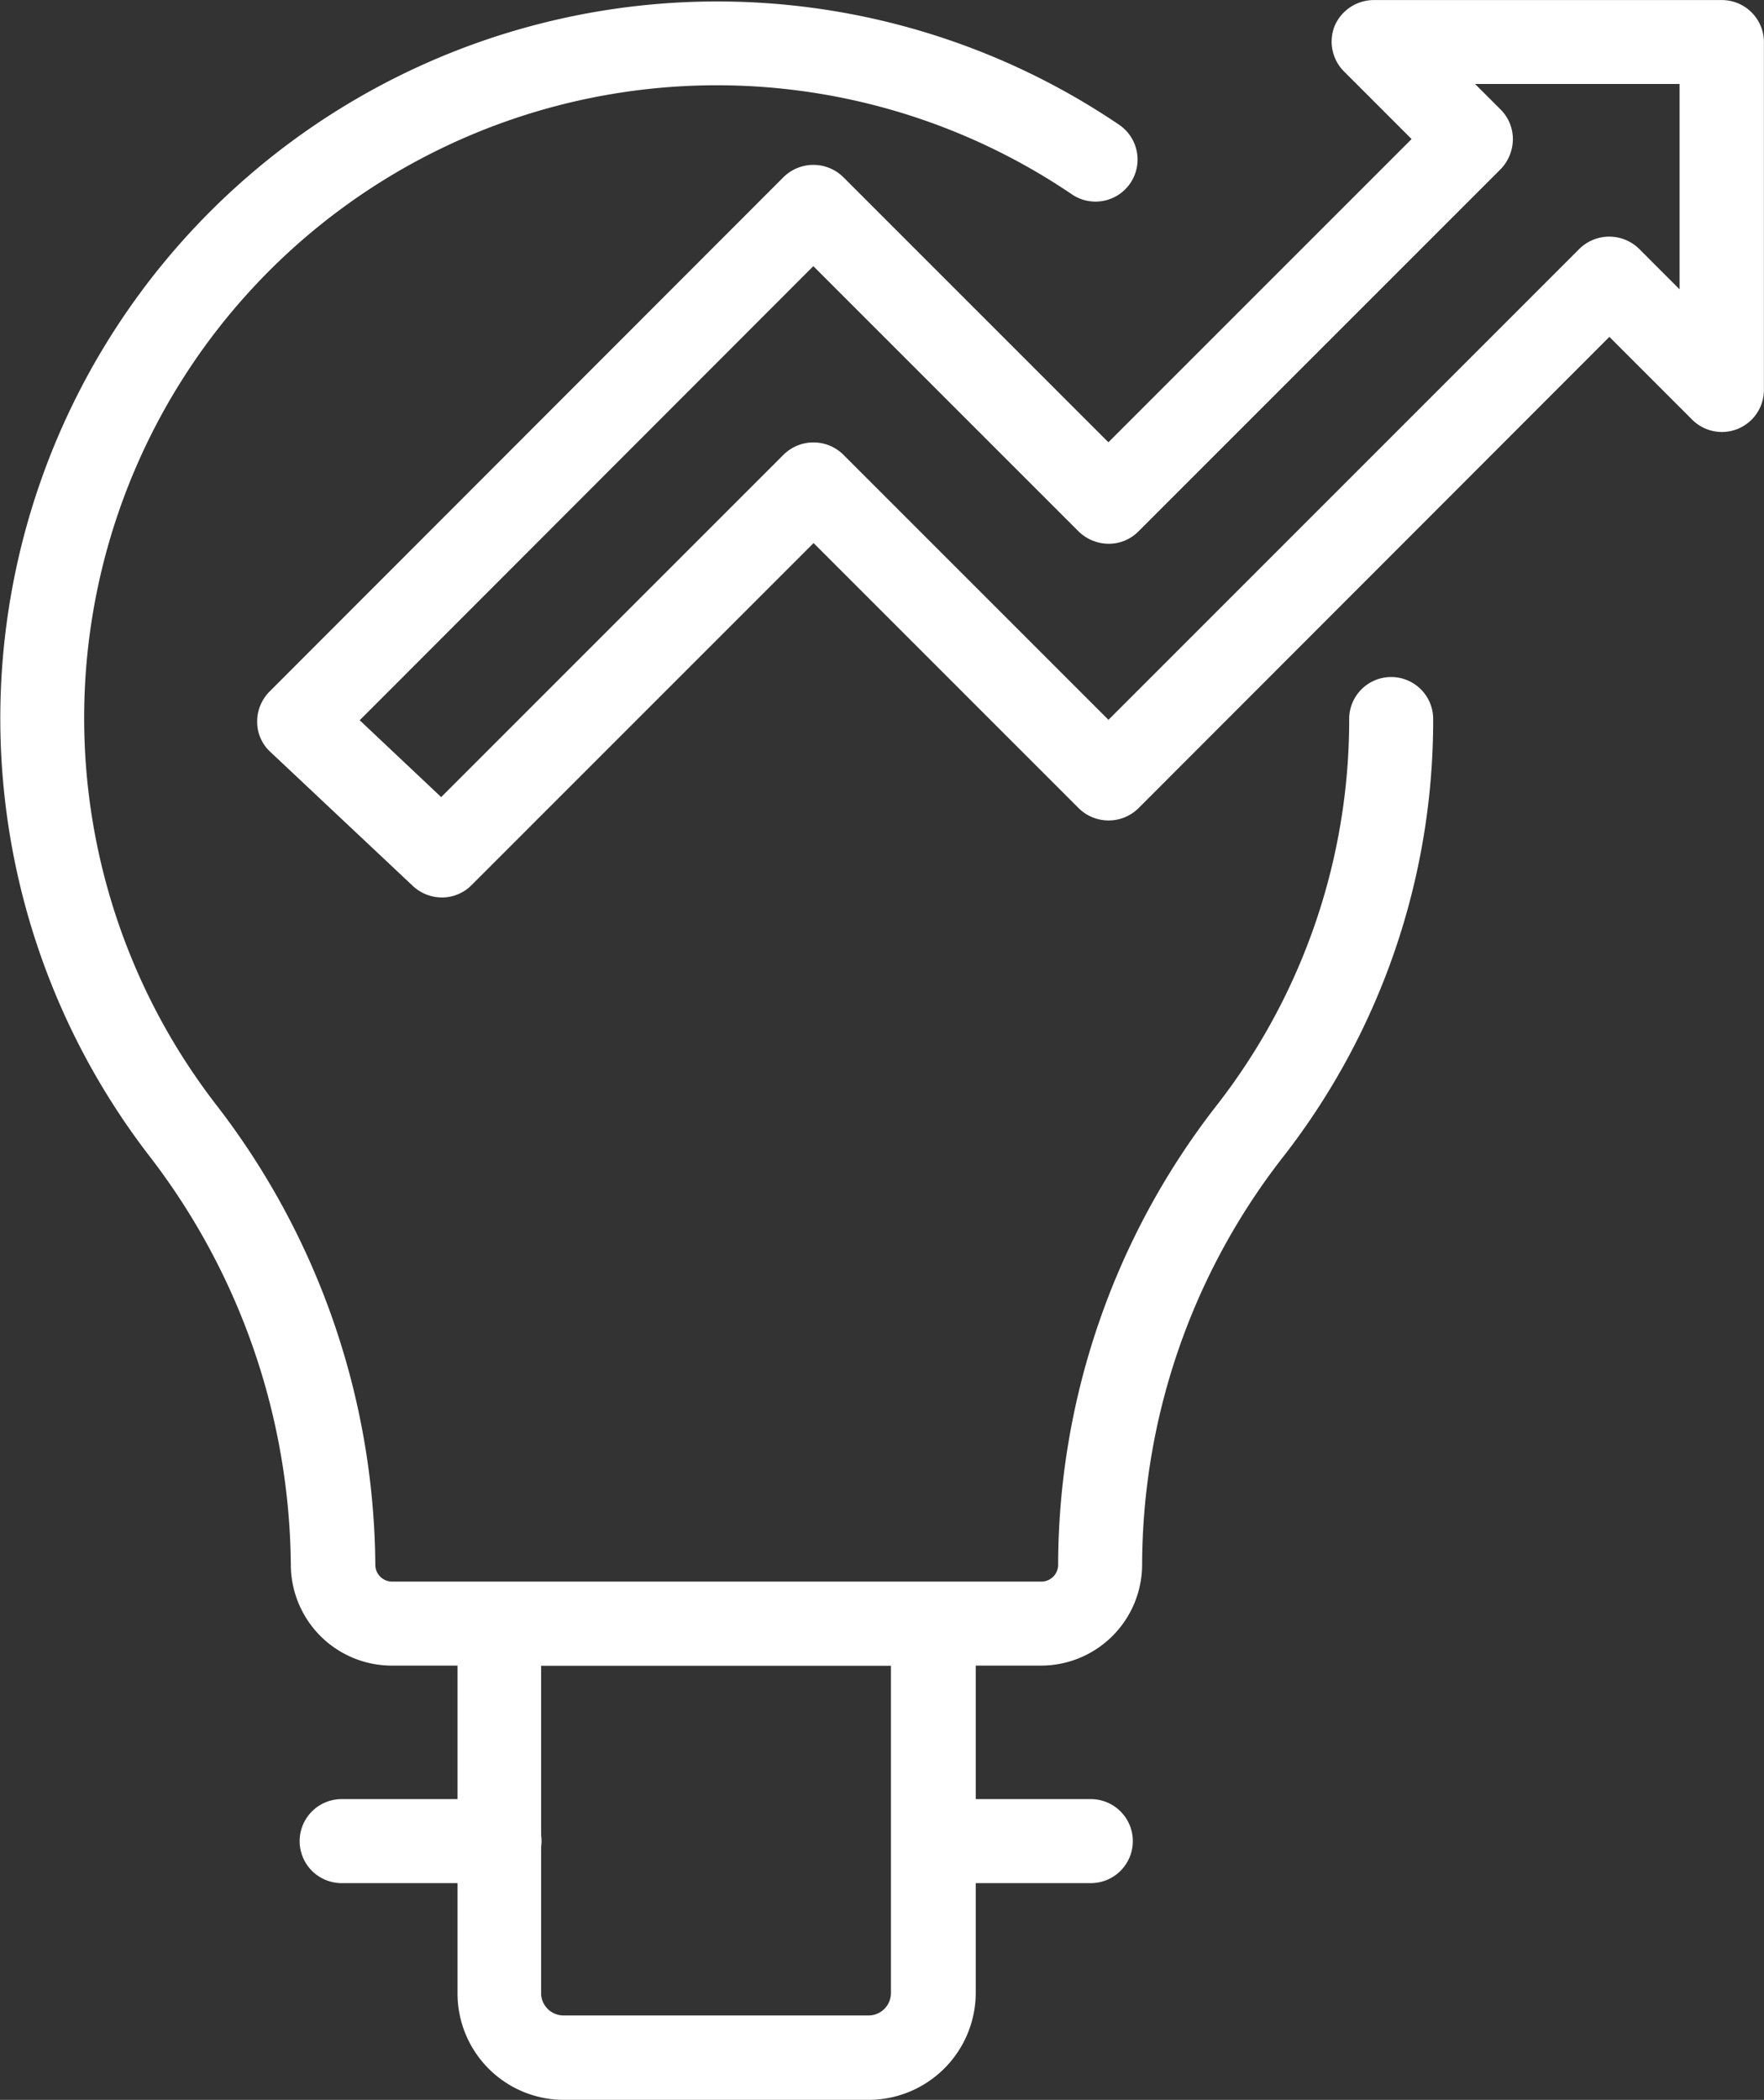 <svg xmlns="http://www.w3.org/2000/svg" width="88.906" height="105.827" viewBox="0 0 88.906 105.827"><rect x="0" y="0" width="88.906" height="105.827" fill="#333333" stroke="none"/><g transform="translate(-7654.514 -1685.396)"><path d="M7706.994,1769.338h-32.743a5.094,5.094,0,0,1-5.079-5.08A34.222,34.222,0,0,0,7662,1743.6a36.13,36.13,0,0,1,48.914-51.919,2.119,2.119,0,0,1-2.371,3.513,31.885,31.885,0,0,0-43.177,45.823,38.337,38.337,0,0,1,8.064,23.24.849.849,0,0,0,.846.847h32.722a.849.849,0,0,0,.847-.847,37.759,37.759,0,0,1,7.958-23.113,31.589,31.589,0,0,0,6.71-19.557,2.117,2.117,0,0,1,4.233,0,35.759,35.759,0,0,1-7.6,22.161,33.542,33.542,0,0,0-7.069,20.509A5.1,5.1,0,0,1,7706.994,1769.338Z" fill="#fff"></path><path d="M7698.316,1791.223h-15.387a5.361,5.361,0,0,1-5.355-5.355v-18.626a2.123,2.123,0,0,1,2.117-2.116h21.885a2.122,2.122,0,0,1,2.116,2.116v18.626A5.407,5.407,0,0,1,7698.316,1791.223Zm-16.53-21.885v16.509a1.129,1.129,0,0,0,1.122,1.122h15.387a1.129,1.129,0,0,0,1.122-1.122v-16.509Z" fill="#fff"></path><path d="M7709.492,1780.3h-7.937a2.117,2.117,0,1,1,0-4.234h7.937a2.117,2.117,0,0,1,0,4.234Z" fill="#fff"></path><path d="M7679.691,1780.3h-7.958a2.117,2.117,0,0,1,0-4.234h7.958a2.117,2.117,0,0,1,0,4.234Z" fill="#fff"></path><path d="M7676.791,1730.626a2.155,2.155,0,0,1-1.46-.571l-7.2-6.773a2.055,2.055,0,0,1-.656-1.5,2.144,2.144,0,0,1,.614-1.524l25.928-25.949a2.147,2.147,0,0,1,2.984,0l13.377,13.377,15.281-15.282-3.407-3.407a2.128,2.128,0,0,1-.466-2.307,2.153,2.153,0,0,1,1.968-1.291H7741.3a2.122,2.122,0,0,1,2.116,2.116v17.546a2.118,2.118,0,0,1-3.619,1.482l-4.17-4.17-23.748,23.769a2.147,2.147,0,0,1-2.984,0l-13.376-13.377-17.229,17.229A2.1,2.1,0,0,1,7676.791,1730.626Zm-4.148-8.932,4.106,3.874,17.271-17.271a2.145,2.145,0,0,1,2.984,0l13.377,13.376,23.747-23.748a2.148,2.148,0,0,1,2.985,0l2.053,2.054v-10.35h-10.308l1.291,1.291a2.1,2.1,0,0,1,.614,1.5,2.186,2.186,0,0,1-.614,1.5l-18.266,18.266a2.094,2.094,0,0,1-1.5.614,2.185,2.185,0,0,1-1.5-.614l-13.377-13.377Z" fill="#fff"></path></g></svg>